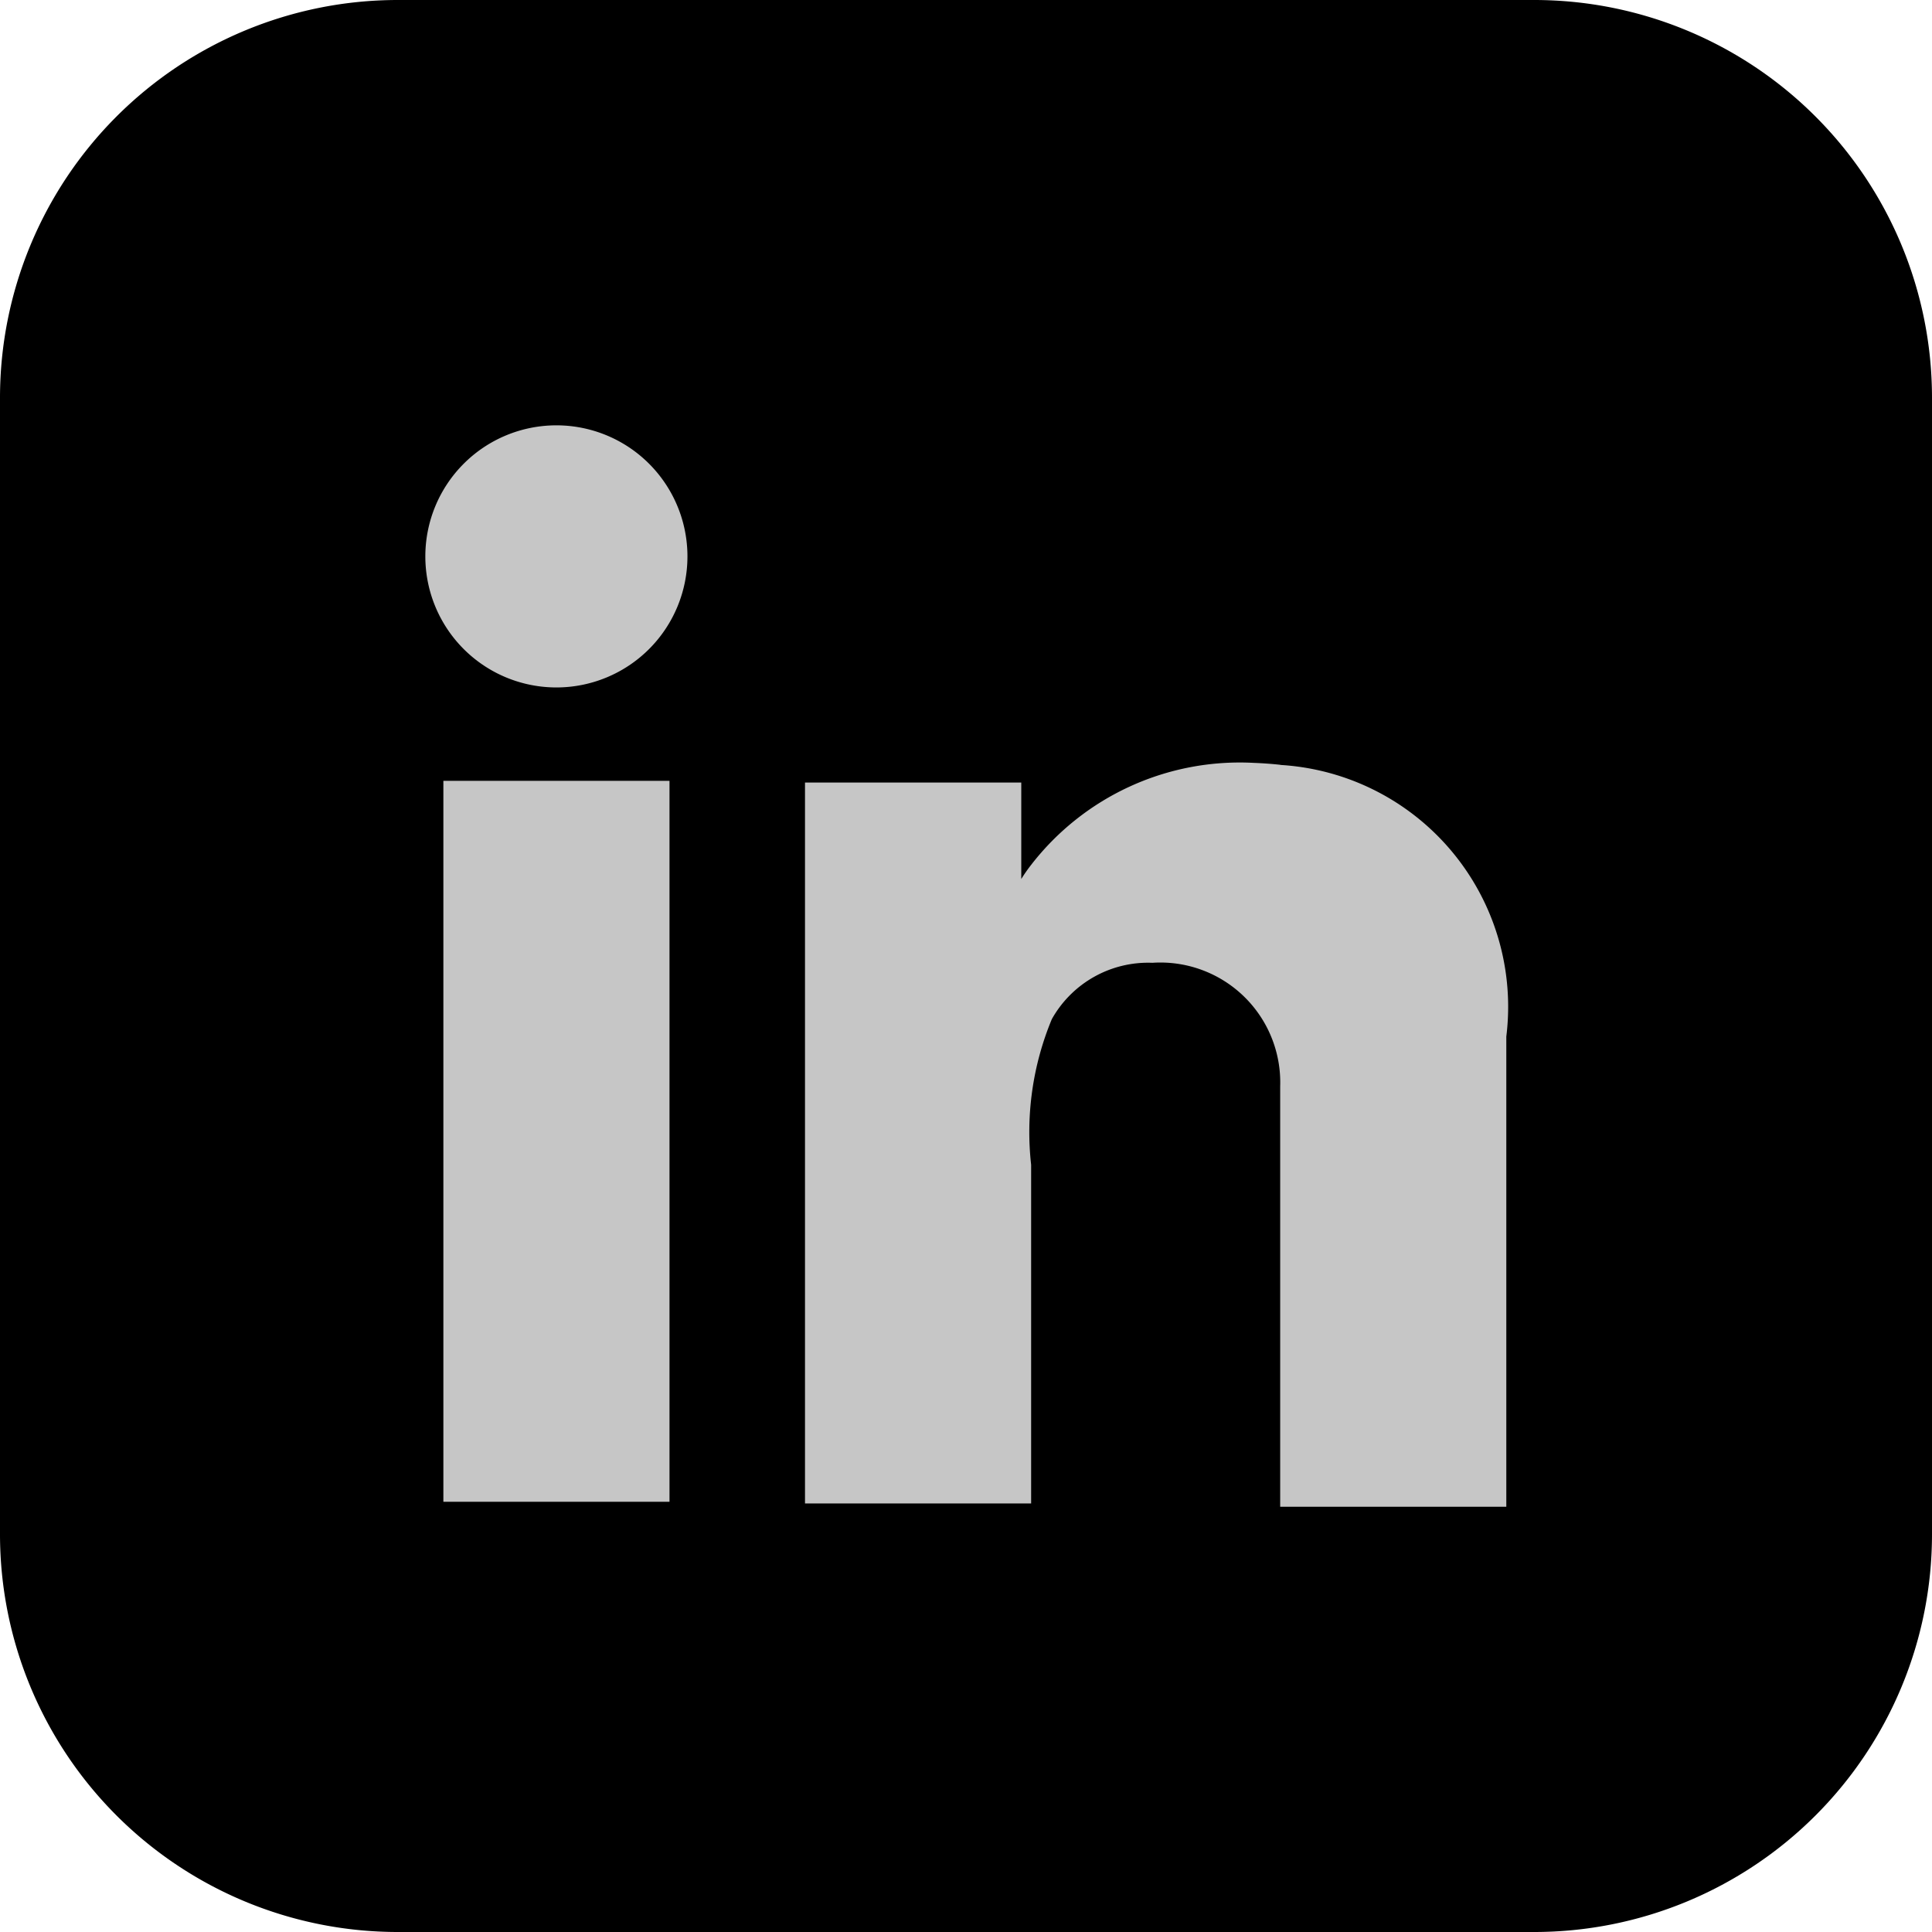<svg id="Grupo_353" data-name="Grupo 353" xmlns="http://www.w3.org/2000/svg" xmlns:xlink="http://www.w3.org/1999/xlink" width="21.744" height="21.744" viewBox="0 0 21.744 21.744">
  <defs>
    <clipPath id="clip-path">
      <rect id="Retângulo_1968" data-name="Retângulo 1968" width="21.744" height="21.744" fill="none"/>
    </clipPath>
  </defs>
  <g id="Grupo_350" data-name="Grupo 350" clip-path="url(#clip-path)">
    <path id="Caminho_10837" data-name="Caminho 10837" d="M17.267,21.744H4.477A4.477,4.477,0,0,1,0,17.267V4.477A4.477,4.477,0,0,1,4.477,0H17.267a4.477,4.477,0,0,1,4.477,4.477v12.79a4.477,4.477,0,0,1-4.477,4.477"/>
    <rect id="Retângulo_1967" data-name="Retângulo 1967" width="2.545" height="8.114" transform="translate(4.99 8.788)" fill="#c6c6c6"/>
    <path id="Caminho_10838" data-name="Caminho 10838" d="M159.987,146.436q-.144-.016-.3-.022a2.969,2.969,0,0,0-2.508,1.148,1.794,1.794,0,0,0-.111.159v-1.086h-2.434v8.114h2.545v-3.812a3.312,3.312,0,0,1,.233-1.639,1.242,1.242,0,0,1,1.132-.634,1.349,1.349,0,0,1,1.438,1.392v4.73h2.545v-5.292a2.726,2.726,0,0,0-2.545-3.057" transform="translate(-145.574 -137.828)" fill="#c6c6c6"/>
    <path id="Caminho_10839" data-name="Caminho 10839" d="M84.61,83.135a1.475,1.475,0,1,1-1.475-1.475,1.475,1.475,0,0,1,1.475,1.475" transform="translate(-76.873 -76.873)" fill="#c6c6c6"/>
  </g>
</svg>
